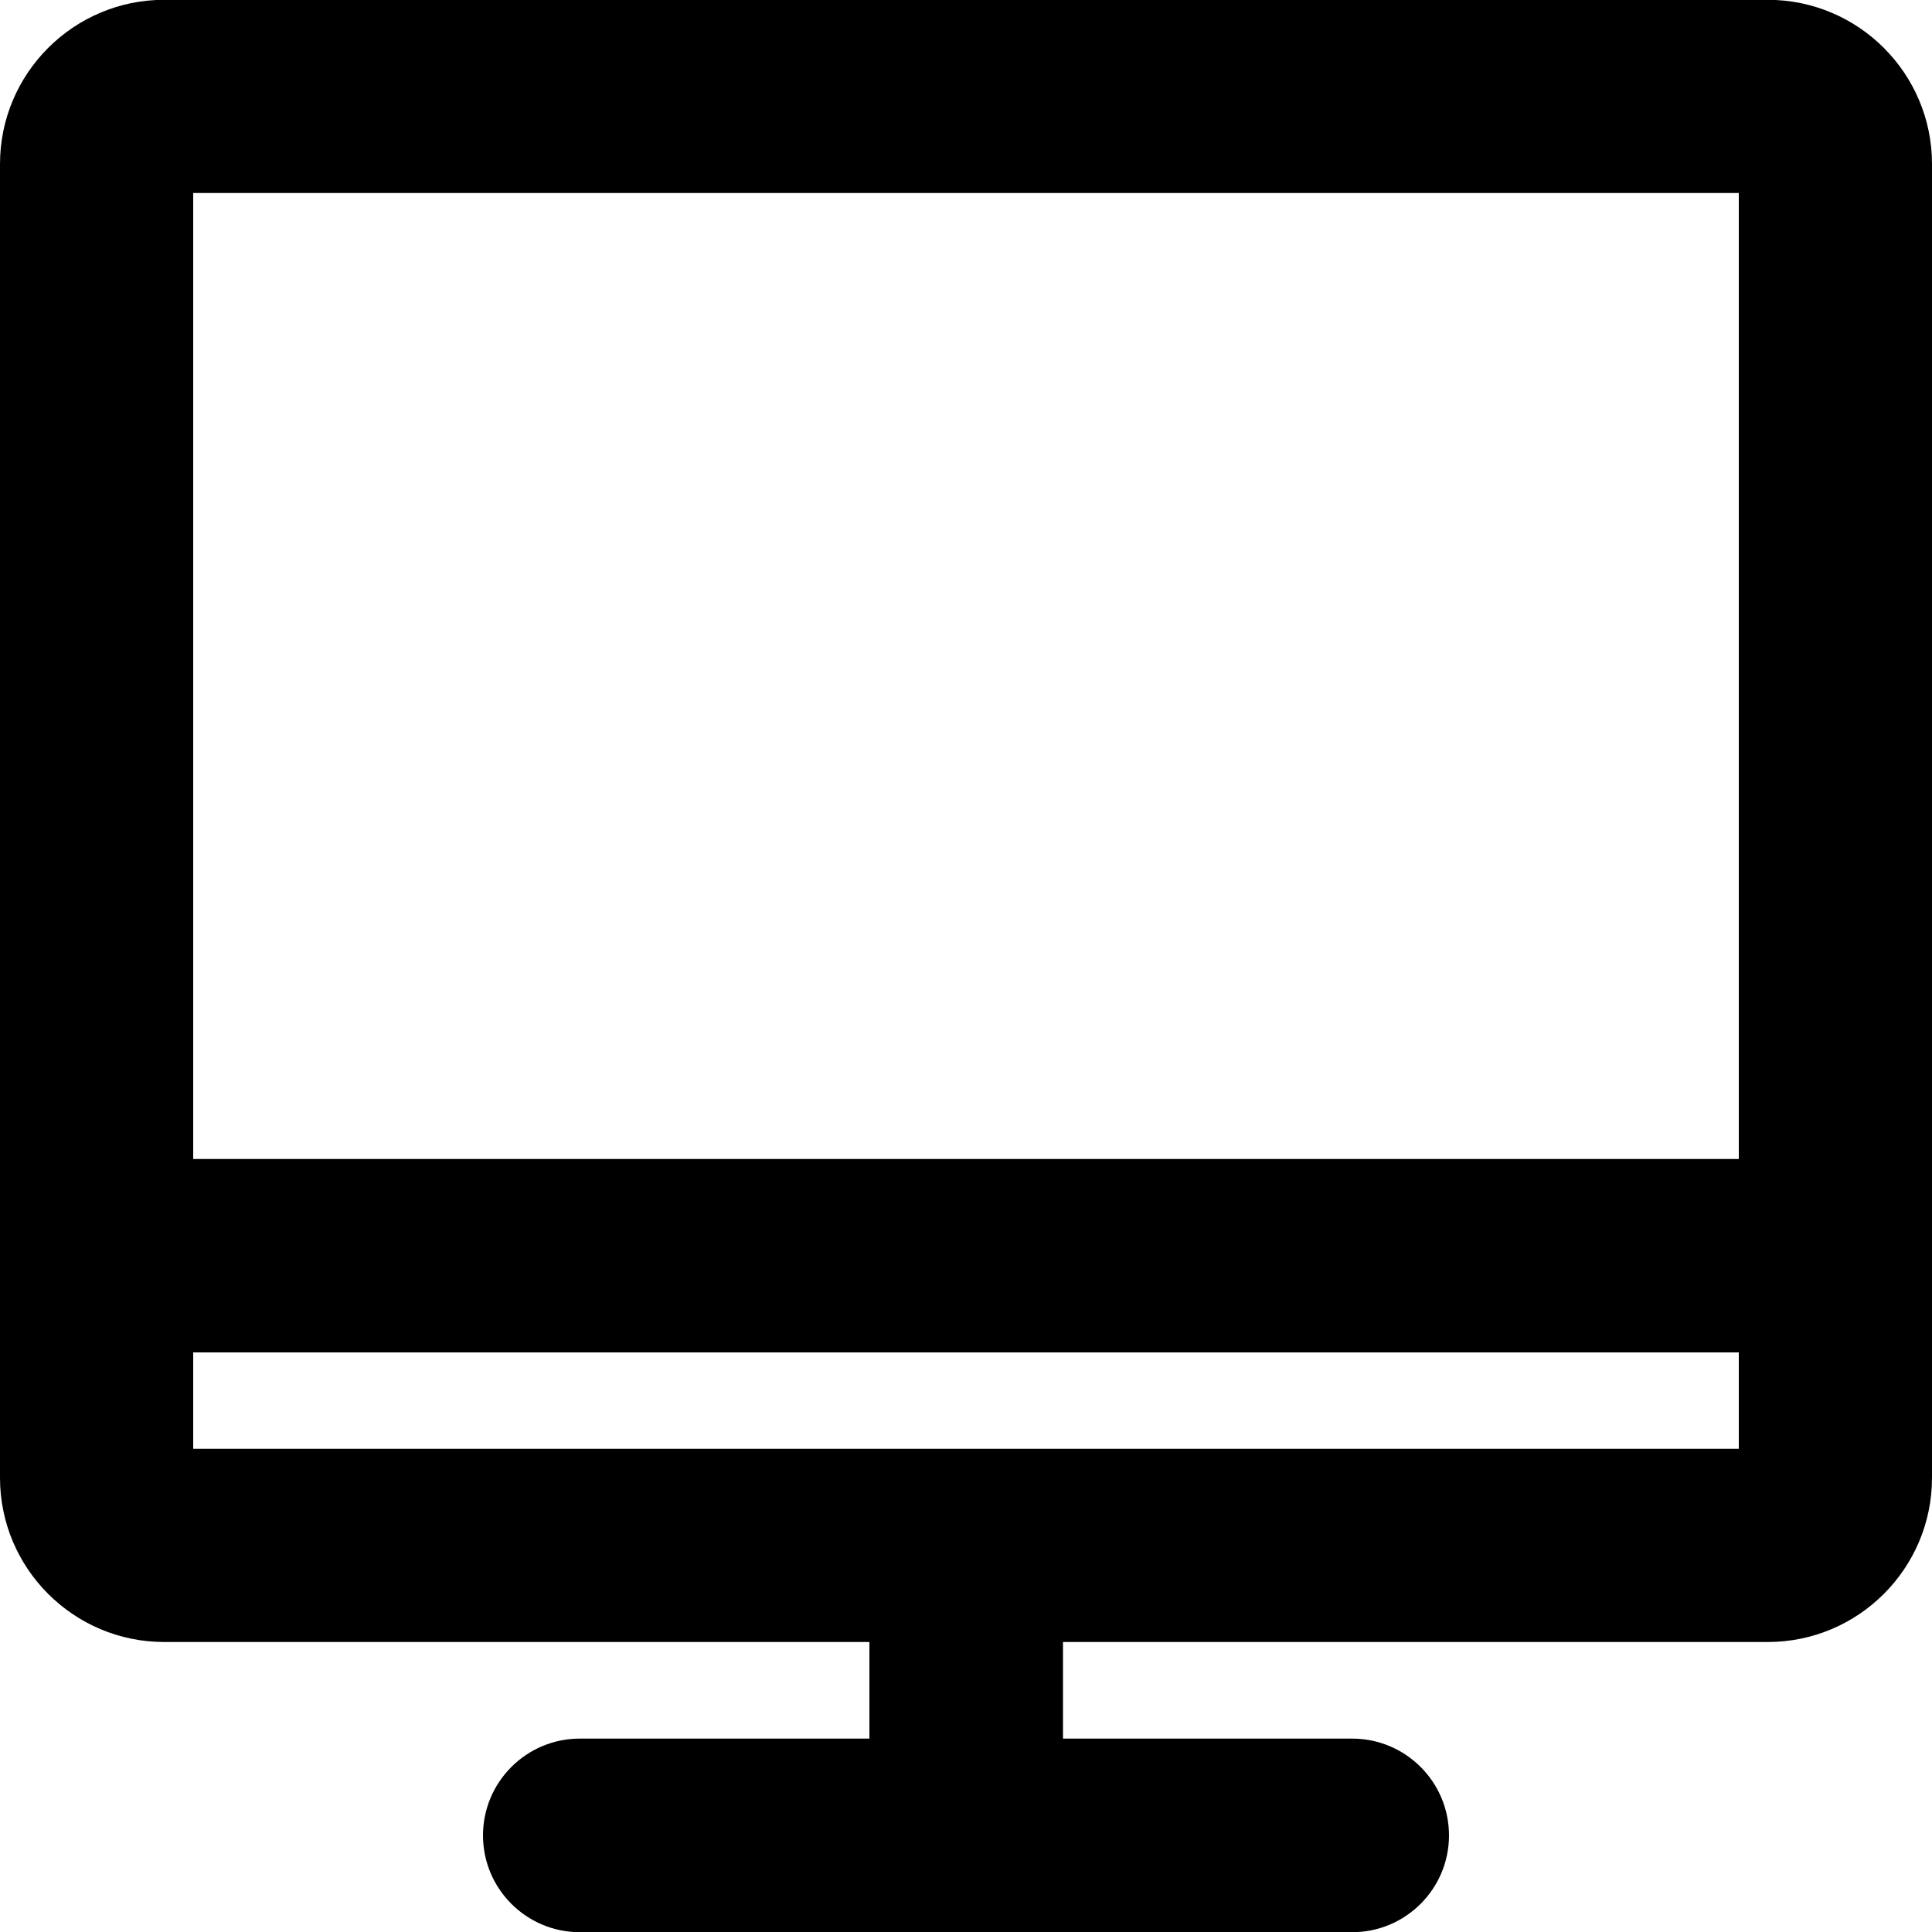 <?xml version="1.0" encoding="UTF-8" standalone="no"?><!DOCTYPE svg PUBLIC "-//W3C//DTD SVG 1.1//EN" "http://www.w3.org/Graphics/SVG/1.1/DTD/svg11.dtd"><svg width="100%" height="100%" viewBox="0 0 20 20" version="1.1" xmlns="http://www.w3.org/2000/svg" xmlns:xlink="http://www.w3.org/1999/xlink" xml:space="preserve" xmlns:serif="http://www.serif.com/" style="fill-rule:evenodd;clip-rule:evenodd;stroke-linejoin:round;stroke-miterlimit:2;"><path d="M9,16.998l-7.3,-0c-0.938,-0 -1.7,-0.762 -1.7,-1.7l-0,-13.6c-0,-0.938 0.762,-1.7 1.7,-1.7l16.6,-0c0.938,-0 1.7,0.762 1.7,1.7l0,13.6c0,0.938 -0.762,1.7 -1.7,1.7l-7.296,-0l0,0.002l0,0.998l2.994,-0c0.553,-0 1.002,0.449 1.002,1.002c0,0.553 -0.449,1.002 -1.002,1.002l-7.996,0c-0.553,0 -1.002,-0.449 -1.002,-1.002c0,-0.553 0.449,-1.002 1.002,-1.002l2.998,-0l0,-0.998l0,-0.002Zm9,-2.998l-16,-0l0,0.998l16,-0l0,-0.998Zm0,-2.002l0,-10l-16,-0l0,10l16,-0Z"/></svg>